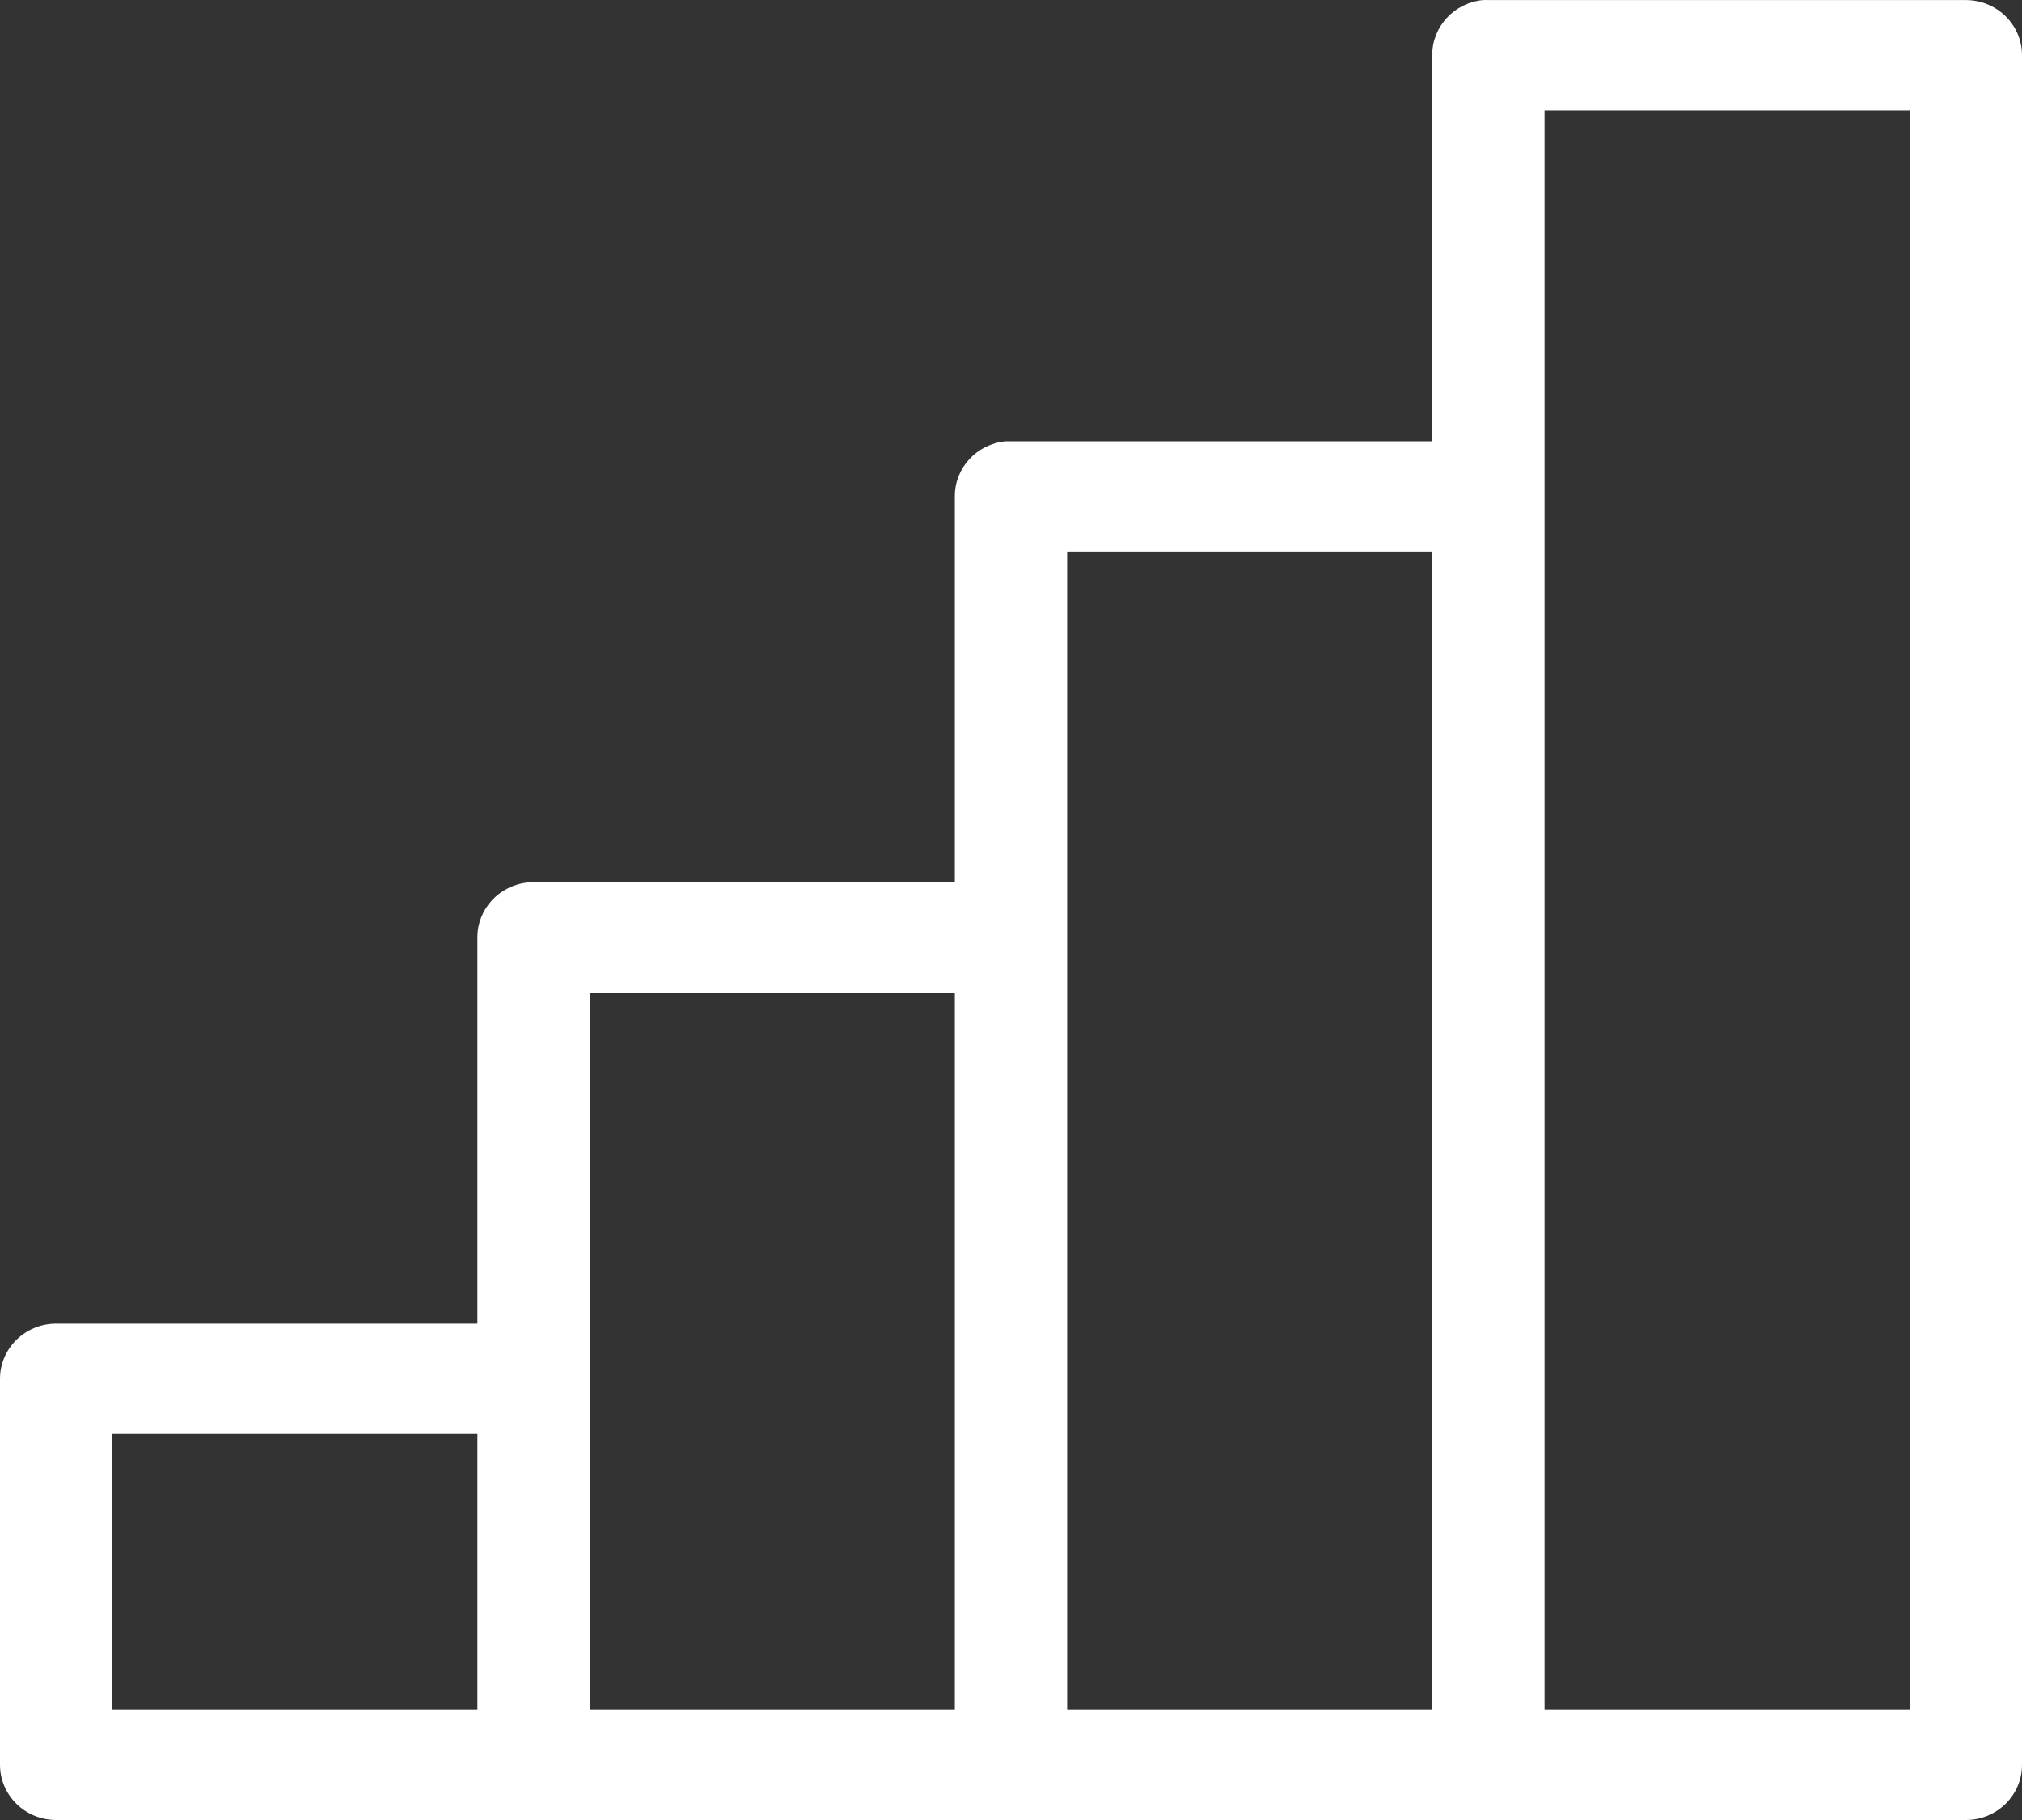 <?xml version="1.0" encoding="UTF-8"?> <svg xmlns="http://www.w3.org/2000/svg" width="160" height="144" viewBox="0 0 160 144" fill="none"><rect x="0" y="0" width="160" height="144" fill="#333333" stroke="none"/> <path d="M117.359 0.004C115.069 0.216 113.322 2.109 113.332 4.367V34.913H79.999C79.859 34.907 79.722 34.907 79.582 34.913C77.293 35.124 75.544 37.017 75.555 39.276V69.82H42.222C42.083 69.814 41.945 69.814 41.805 69.82C39.514 70.033 37.767 71.924 37.778 74.184V104.728H4.446C1.99 104.728 0.002 106.682 0 109.091V139.637C0.002 142.046 1.99 144 4.446 144H155.554C158.01 144 159.998 142.046 160 139.637V4.368C159.998 1.959 158.01 0.005 155.554 0.005H117.778C117.64 -0.002 117.5 -0.002 117.361 0.005L117.359 0.004ZM122.22 8.732H151.109V135.274H122.22V8.732ZM84.443 43.639H113.332V135.273H84.443V43.639ZM46.666 78.548H75.555V135.274H46.666V78.548ZM8.889 113.456H37.778V135.273H8.889V113.456Z" fill="white"></path> </svg> 
